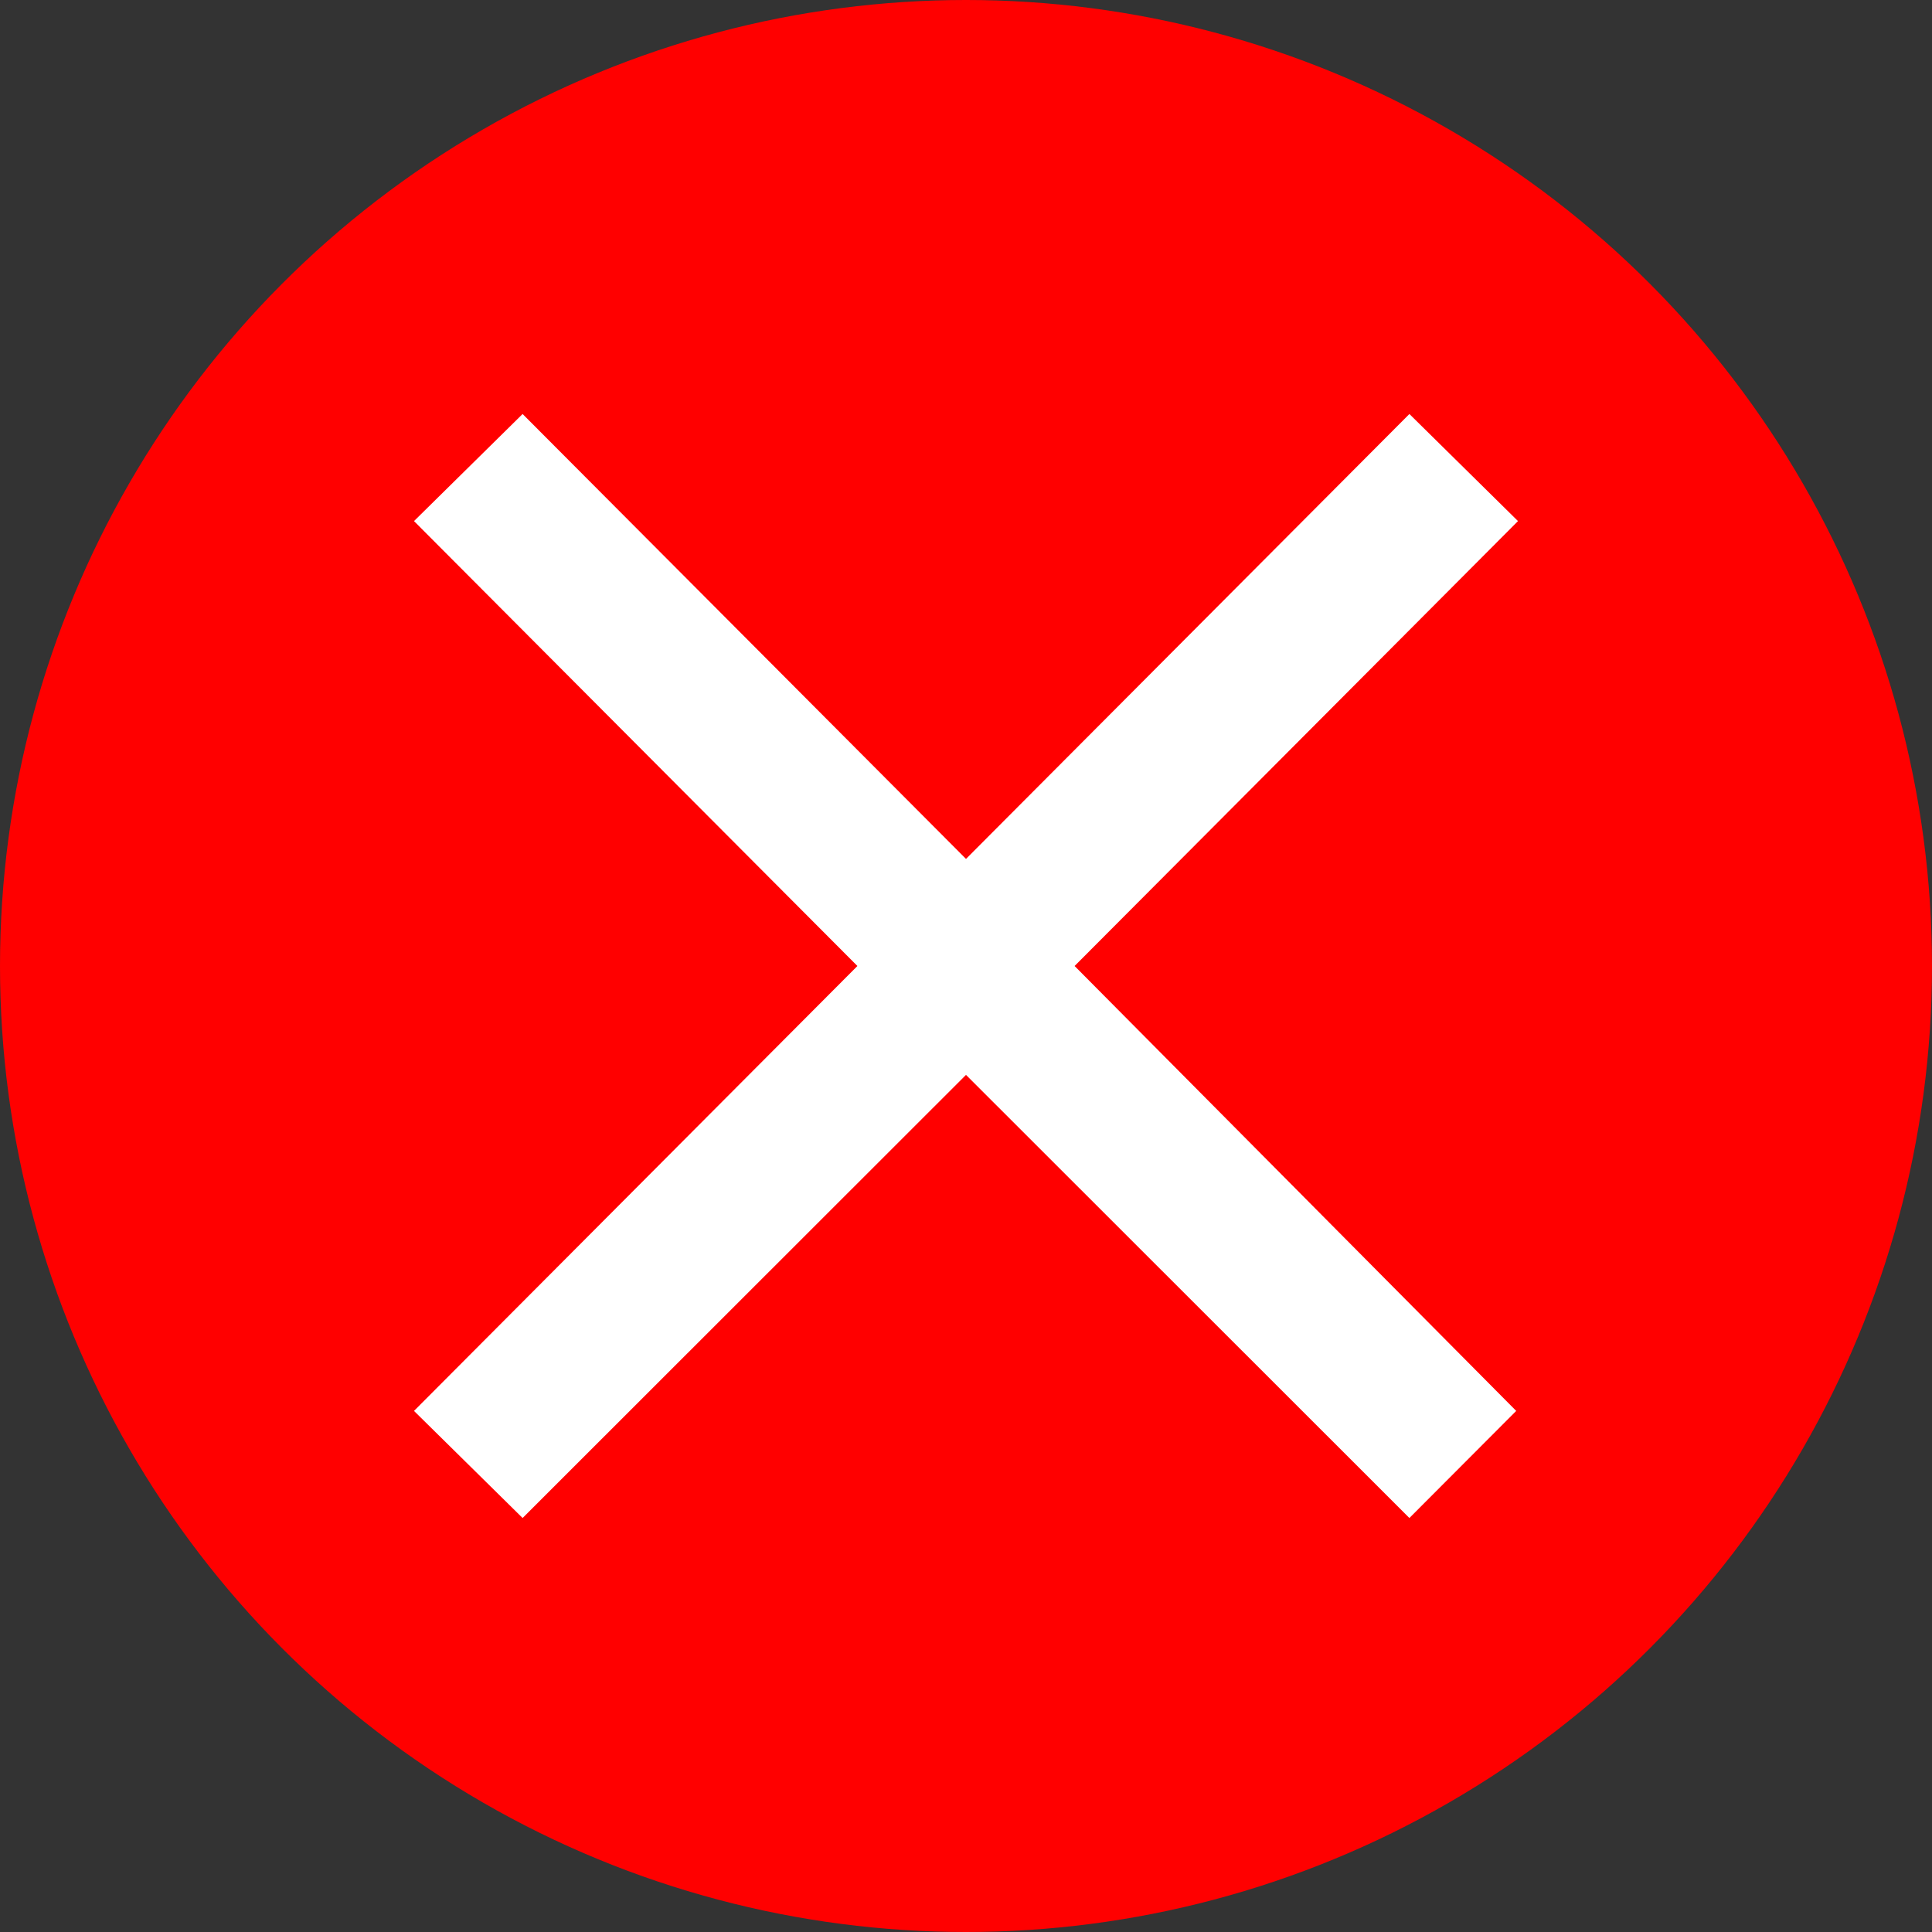 <svg width="14" height="14" viewBox="0 0 14 14" fill="none" xmlns="http://www.w3.org/2000/svg">
<rect x="0" y="0" width="14" height="14" fill="#333333" stroke="none"/>
<circle cx="7" cy="7" r="7" fill="#FF0000"/>
<path d="M3.787 11L3 10.224L6.213 7L3 3.776L3.787 3L7 6.224L10.213 3L11 3.776L7.787 7L10.987 10.224L10.213 11L7 7.789L3.787 11Z" fill="white"/>
</svg>
